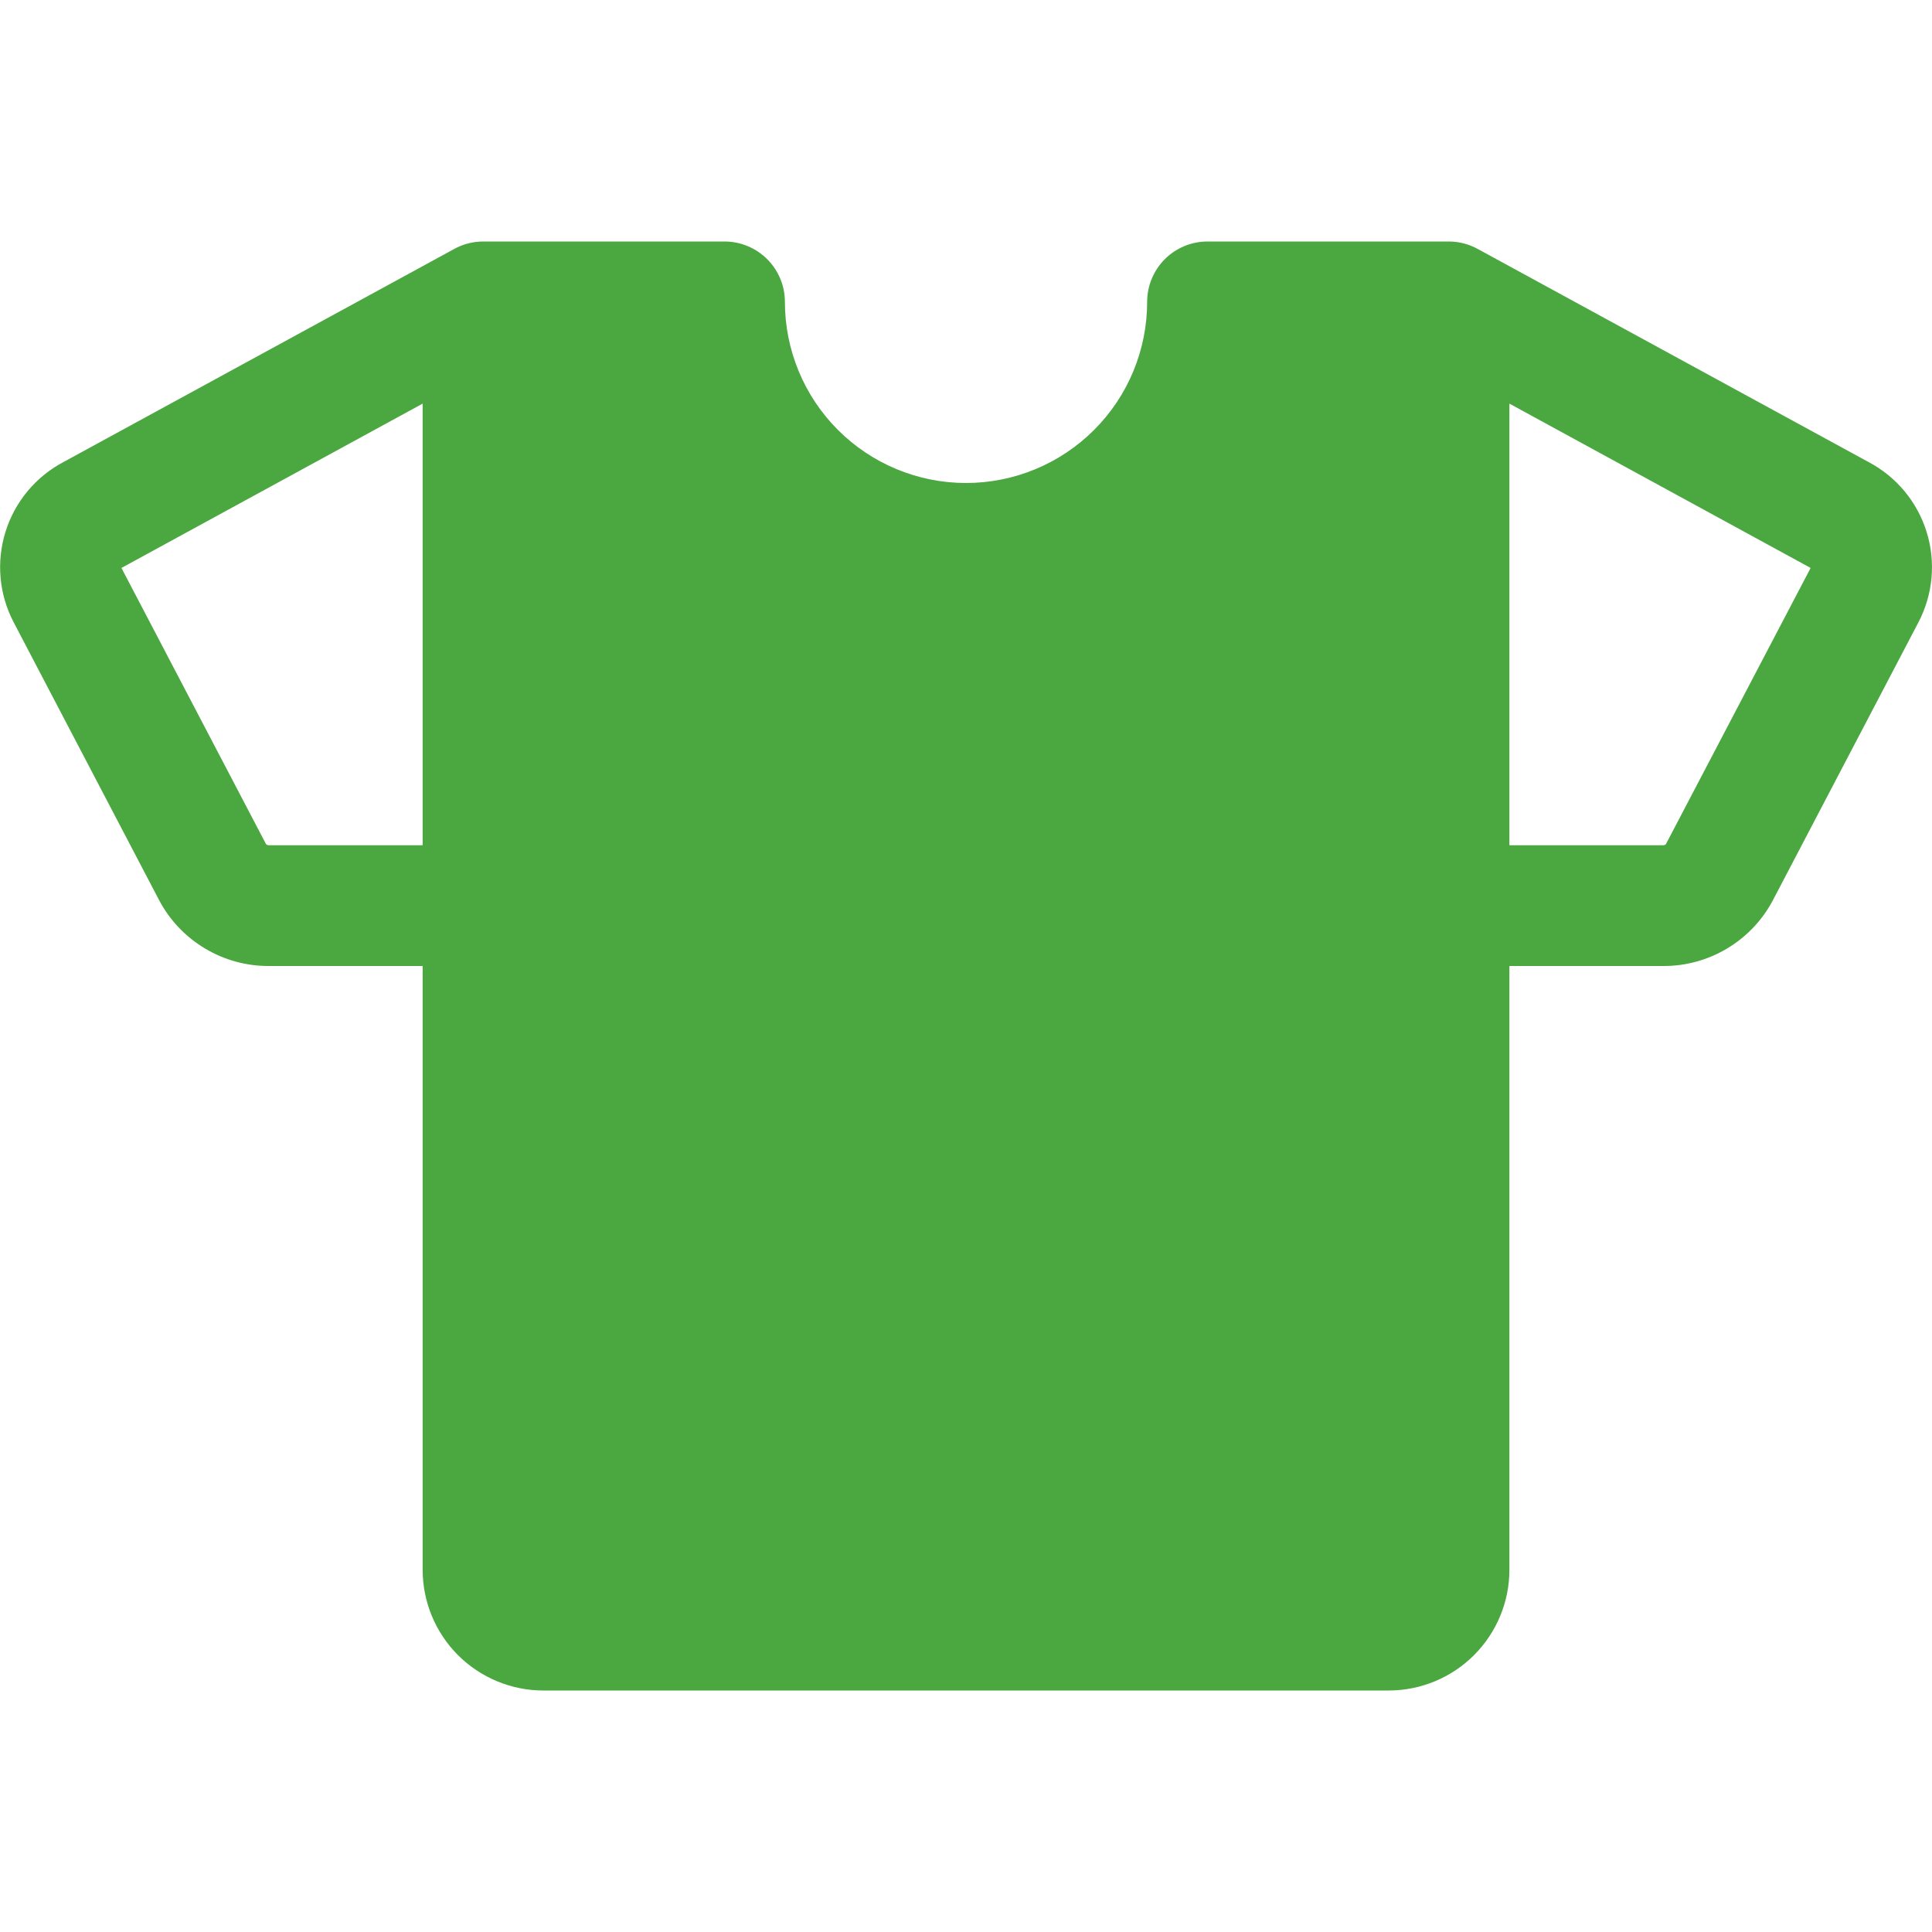<svg width="34" height="34" viewBox="0 0 34 34" fill="none" xmlns="http://www.w3.org/2000/svg">
<g clip-path="url(#clip0_39_1619)">
<path d="M32.883 8.131L26.009 4.383C25.853 4.297 25.678 4.251 25.5 4.25H21.25C20.968 4.25 20.698 4.362 20.499 4.561C20.3 4.76 20.188 5.031 20.188 5.312C20.188 6.158 19.852 6.969 19.254 7.566C18.656 8.164 17.846 8.5 17 8.5C16.155 8.5 15.344 8.164 14.746 7.566C14.149 6.969 13.813 6.158 13.813 5.312C13.813 5.031 13.701 4.76 13.501 4.561C13.302 4.362 13.032 4.25 12.75 4.25H8.5C8.322 4.251 8.146 4.296 7.99 4.383L1.117 8.131C0.627 8.39 0.26 8.832 0.096 9.362C-0.068 9.891 -0.016 10.464 0.242 10.954L2.801 15.843C2.987 16.195 3.266 16.488 3.608 16.692C3.949 16.896 4.34 17.003 4.738 17H7.438V27.625C7.438 28.189 7.662 28.729 8.06 29.128C8.459 29.526 8.999 29.75 9.563 29.75H24.438C25.001 29.75 25.542 29.526 25.94 29.128C26.339 28.729 26.563 28.189 26.563 27.625V17H29.264C29.662 17.003 30.053 16.896 30.394 16.692C30.735 16.488 31.014 16.195 31.2 15.843L33.76 10.954C34.017 10.464 34.07 9.891 33.905 9.361C33.741 8.832 33.373 8.389 32.883 8.131ZM4.738 14.875C4.718 14.876 4.699 14.87 4.683 14.858L2.137 9.995L7.438 7.103V14.875H4.738ZM29.317 14.856C29.31 14.863 29.301 14.868 29.292 14.871C29.282 14.874 29.273 14.876 29.263 14.875H26.563V7.103L31.864 9.995L29.317 14.856Z" fill="#4BA740"/>
</g>
<defs>
<clipPath id="clip0_39_1619">
<rect width="34" height="34" fill="white"/>
</clipPath>
</defs>
</svg>

